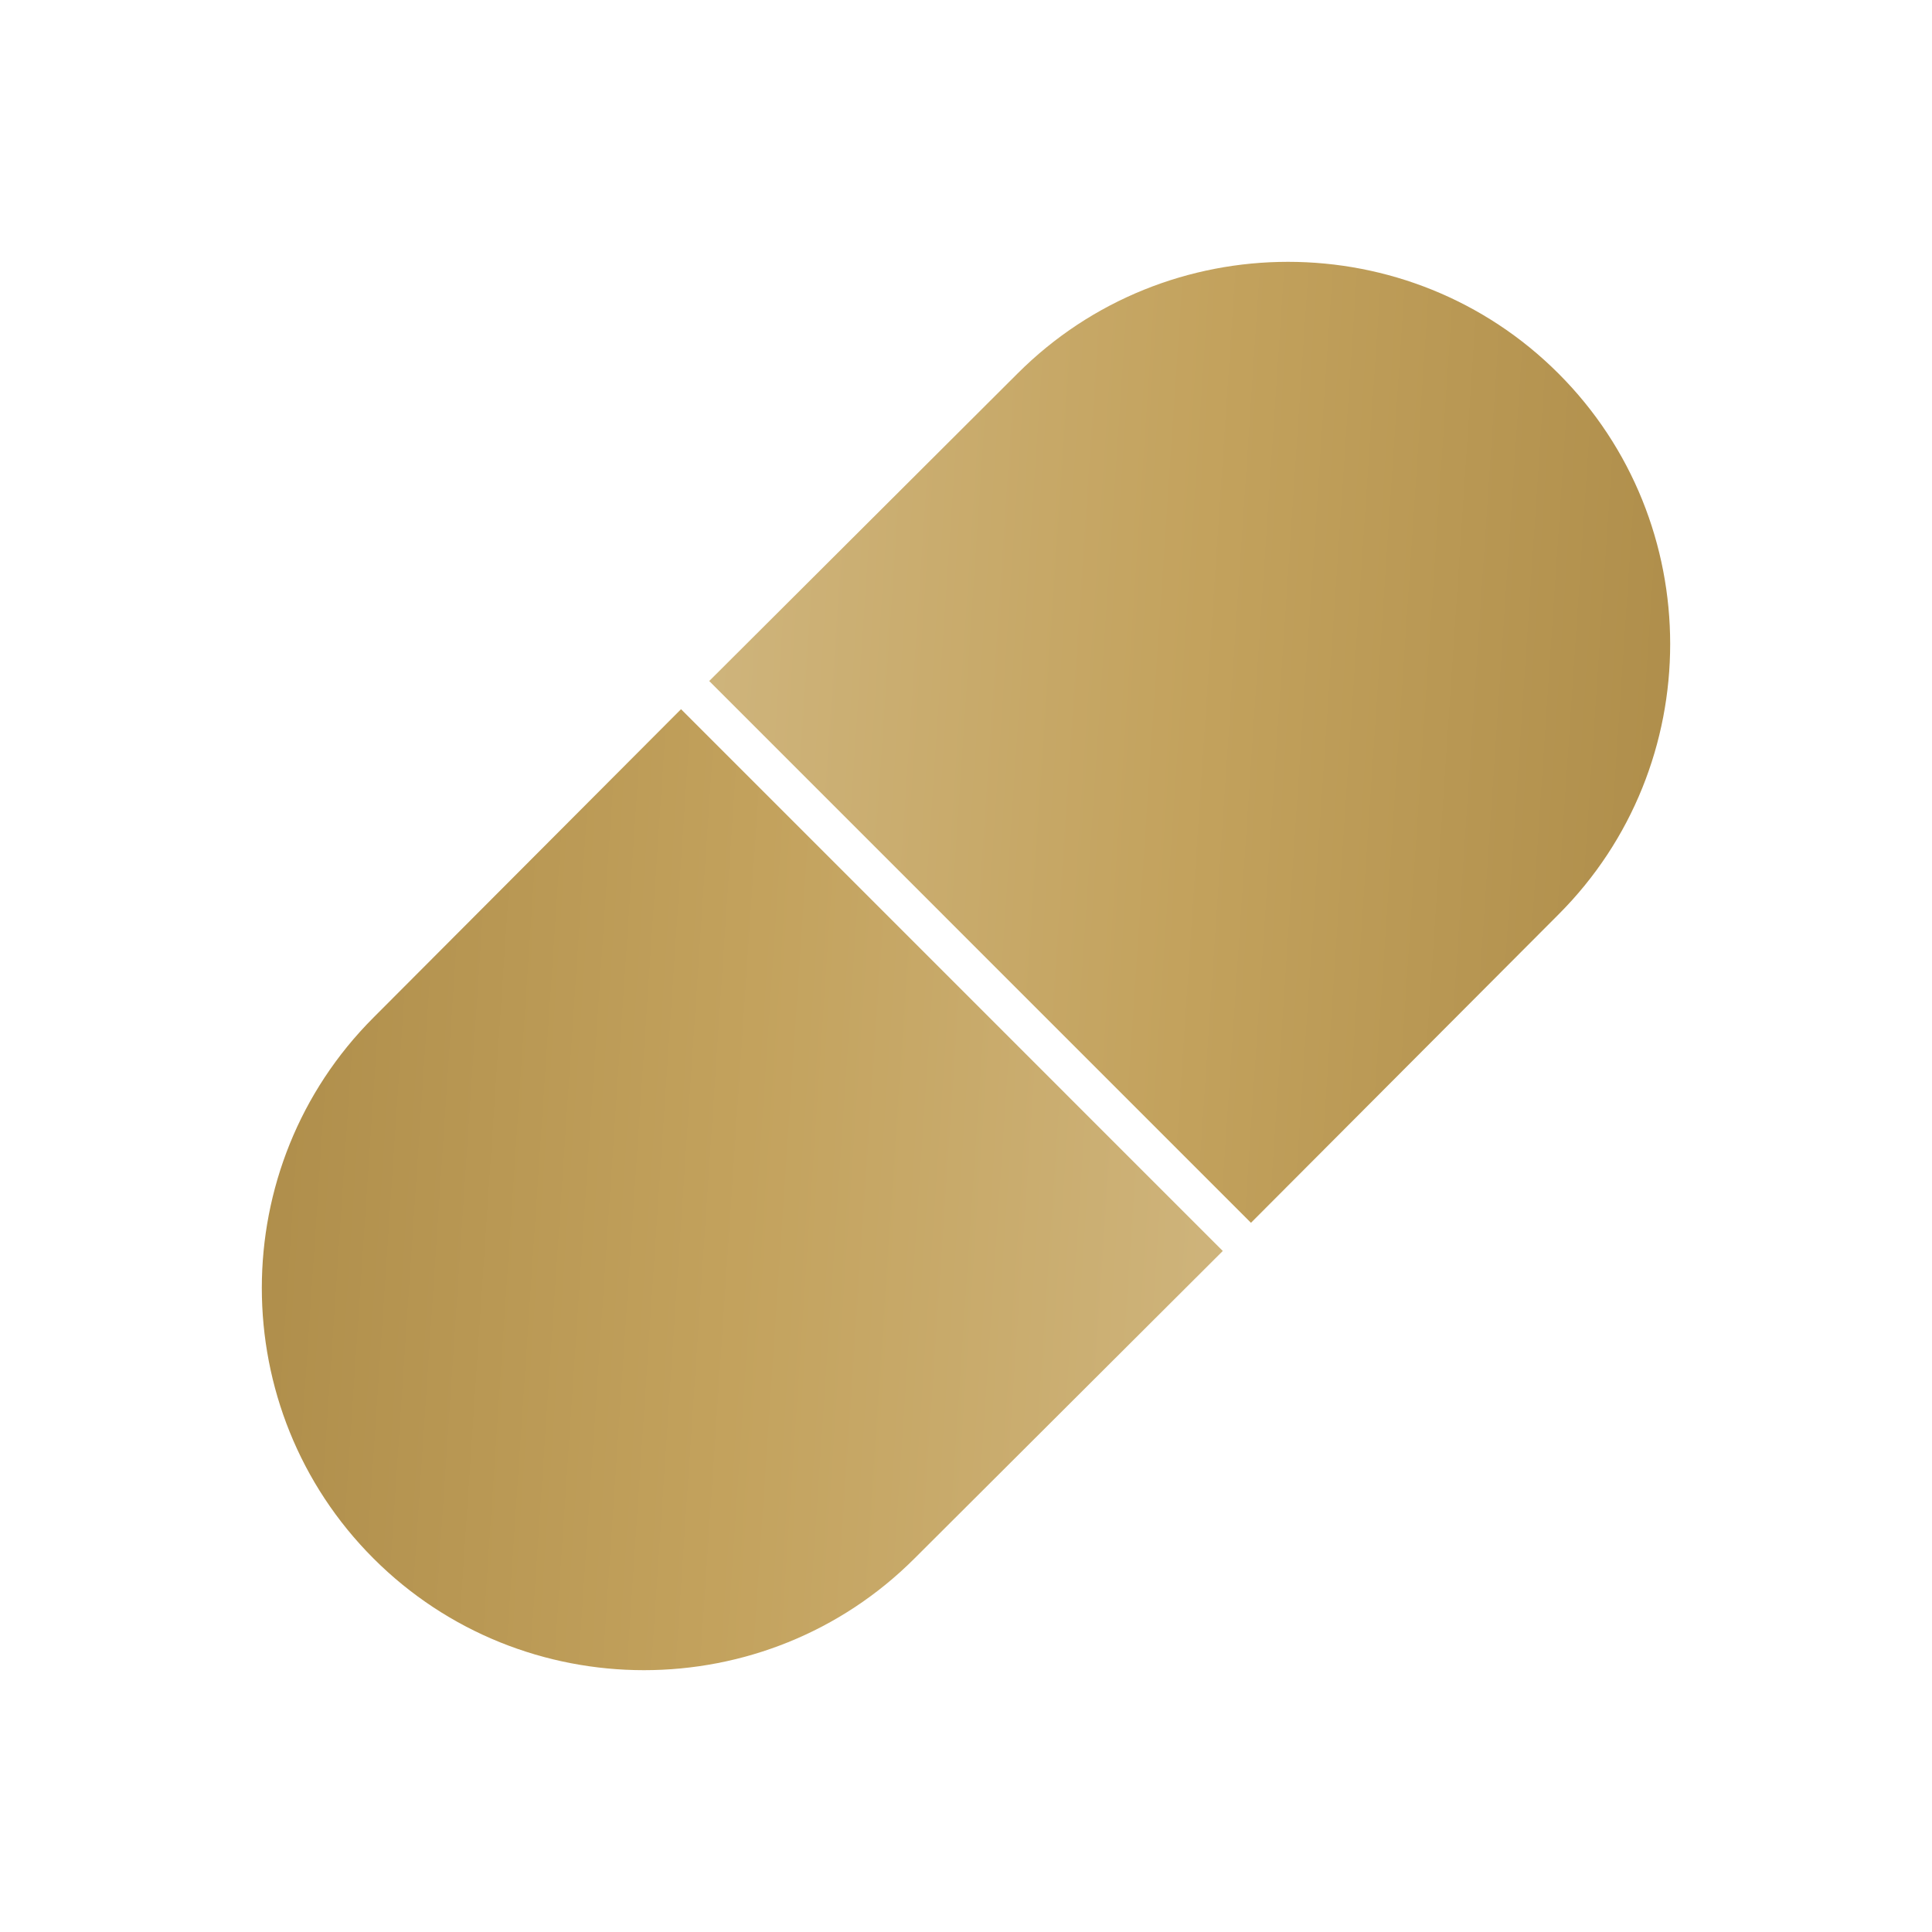 <svg width="100" height="100" viewBox="0 0 100 100" fill="none" xmlns="http://www.w3.org/2000/svg">
<path d="M80.667 47.333L64.75 63.292L36.709 35.25L52.667 19.334C60.375 11.625 72.959 11.625 80.667 19.334C88.375 27.042 88.375 39.625 80.667 47.333Z" fill="url(#paint0_linear_19223_44309)"/>
<path d="M63.291 64.75L47.333 80.667C39.625 88.375 27.041 88.375 19.333 80.667C11.625 72.958 11.625 60.375 19.333 52.667L35.25 36.708L63.291 64.75Z" fill="url(#paint1_linear_19223_44309)"/>
<defs>
<linearGradient id="paint0_linear_19223_44309" x1="36.709" y1="16.35" x2="89.361" y2="19.884" gradientUnits="userSpaceOnUse">
<stop stop-color="#CFB57D"/>
<stop offset="0.5" stop-color="#C3A25D"/>
<stop offset="1" stop-color="#AE8D4A"/>
</linearGradient>
<linearGradient id="paint1_linear_19223_44309" x1="13.552" y1="39.506" x2="66.204" y2="43.04" gradientUnits="userSpaceOnUse">
<stop stop-color="#AE8D4A"/>
<stop offset="0.5" stop-color="#C3A25D"/>
<stop offset="1" stop-color="#CFB57D"/>
</linearGradient>
</defs>
</svg>

